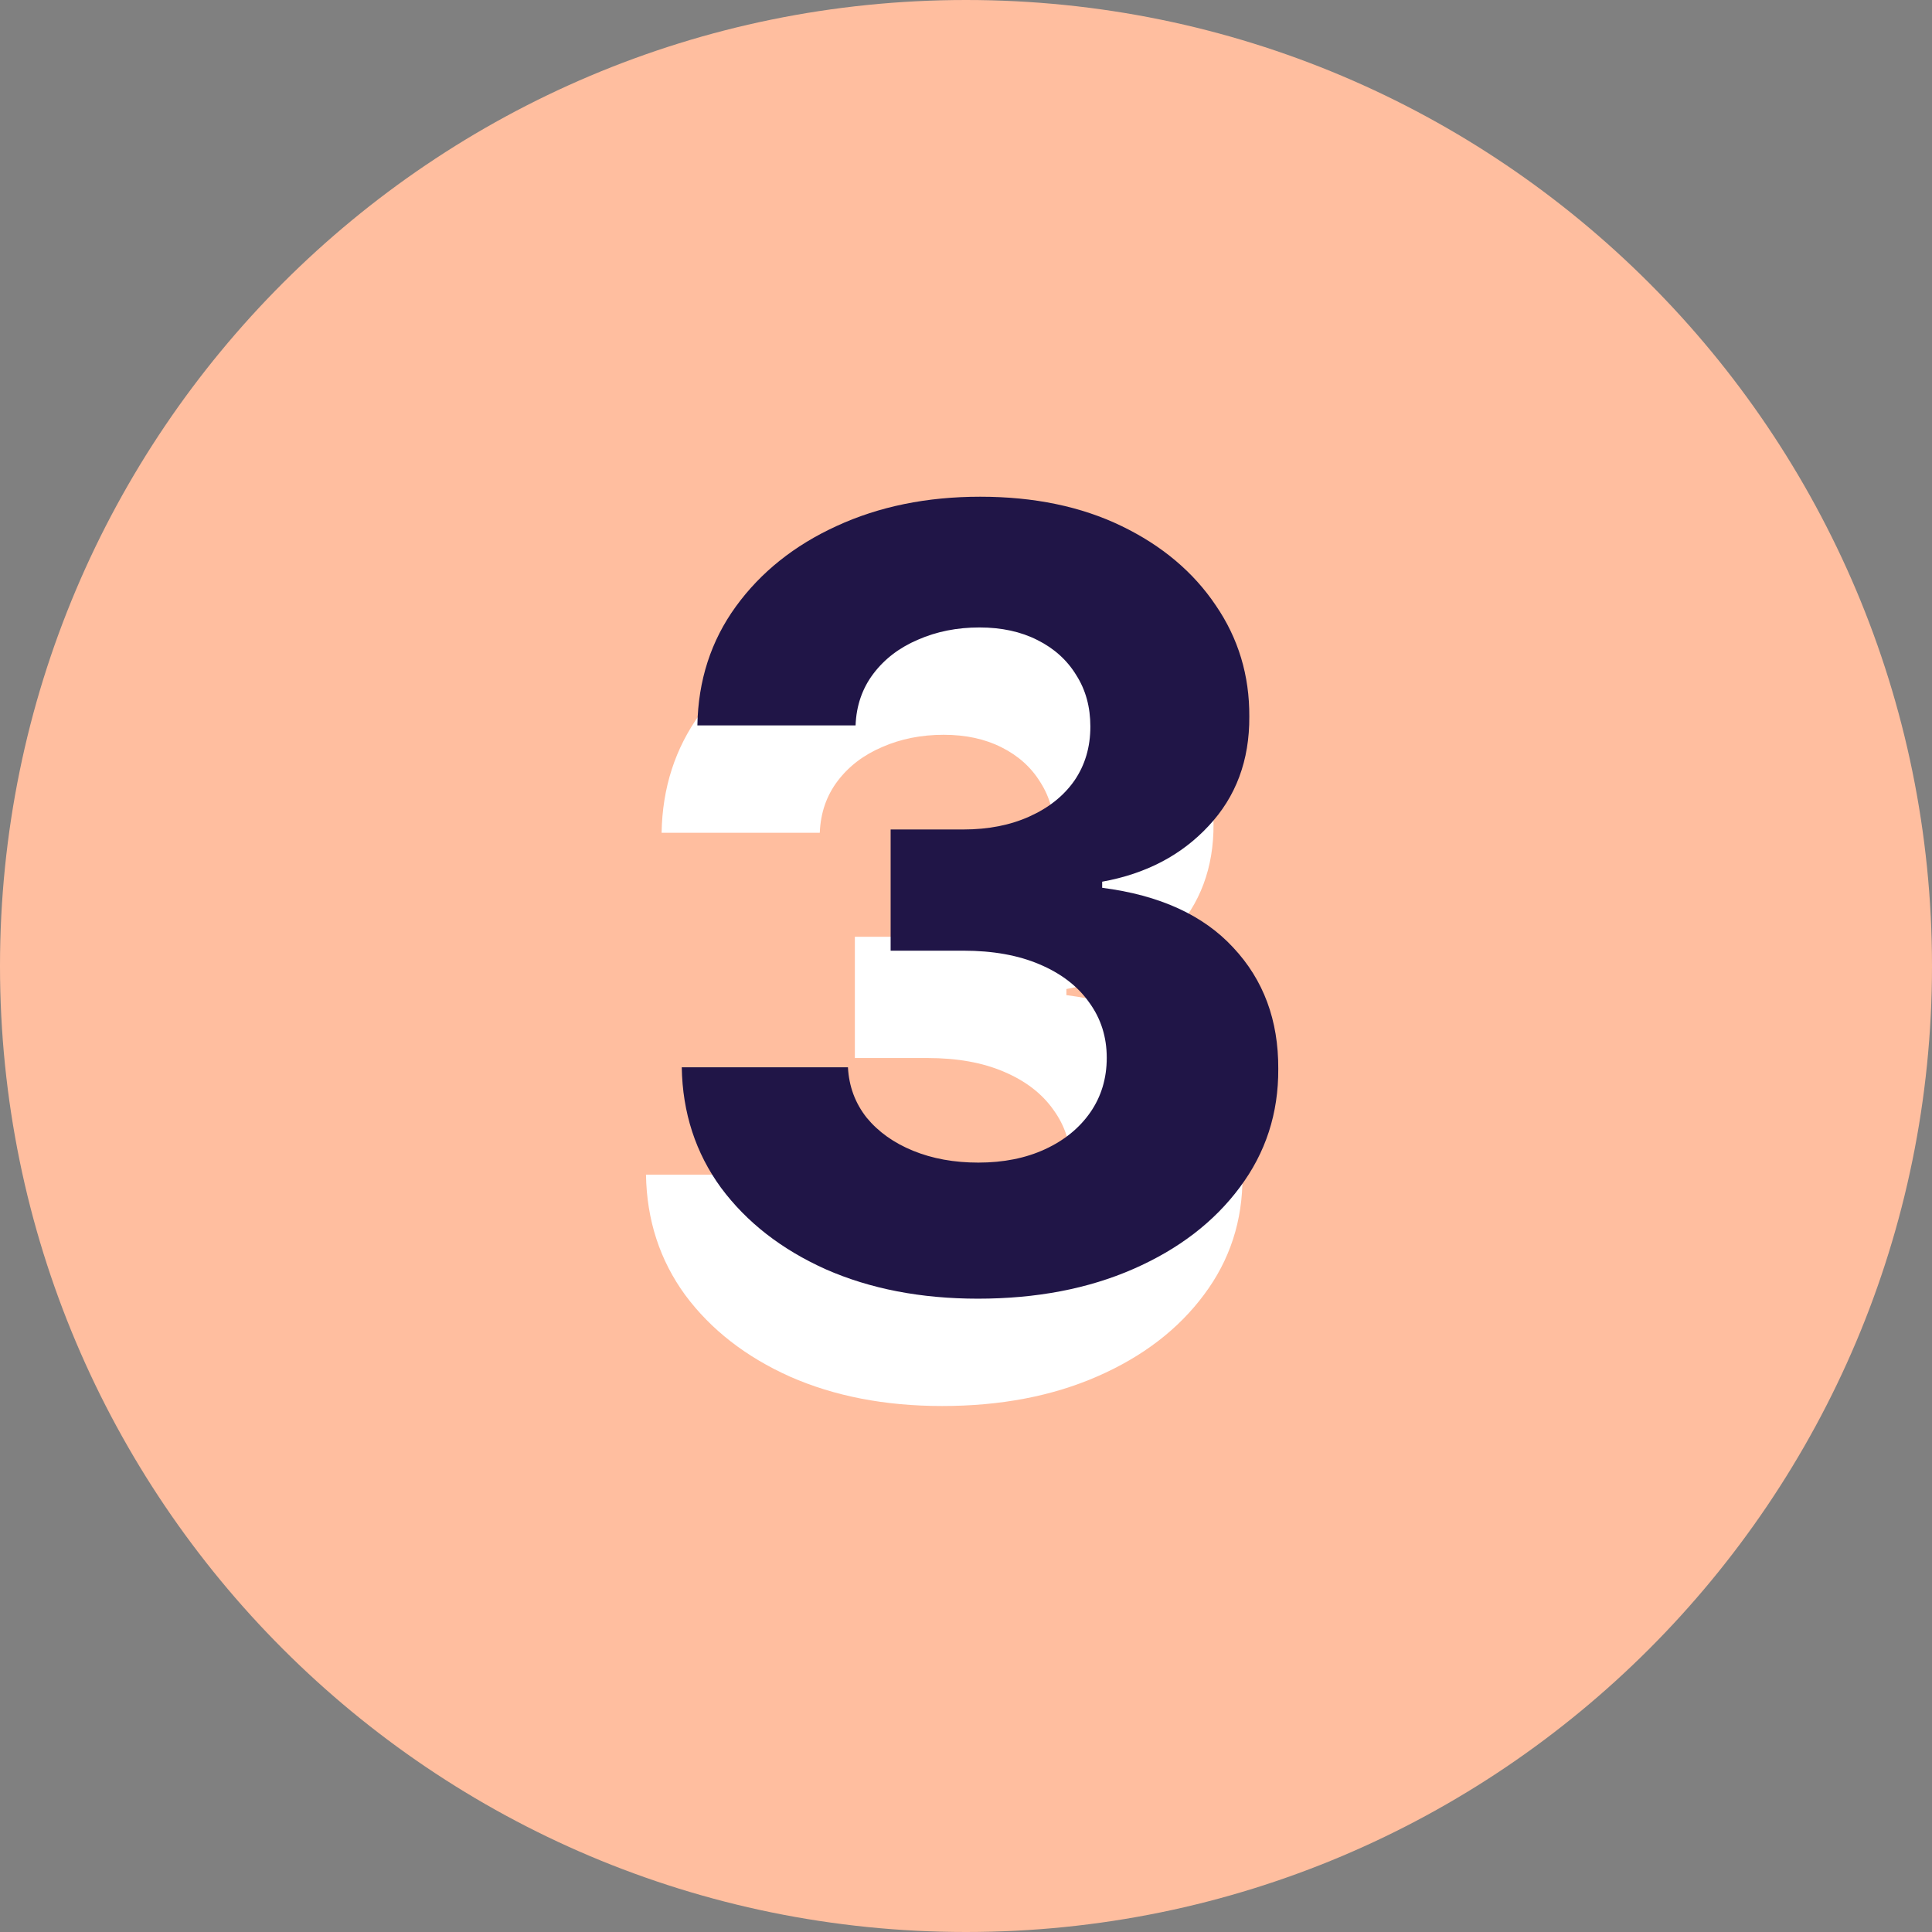 <svg width="108" height="108" viewBox="0 0 108 108" fill="none" xmlns="http://www.w3.org/2000/svg">
<rect x="0" y="0" width="108" height="108" fill="#808080" stroke="none"/>
<g clip-path="url(#clip0_436_76)">
<path d="M54 108C83.823 108 108 83.823 108 54C108 24.177 83.823 0 54 0C24.177 0 0 24.177 0 54C0 83.823 24.177 108 54 108Z" fill="#FFBE9F"/>
<path d="M52.666 78.597C49.484 78.597 46.651 78.05 44.165 76.956C41.693 75.848 39.74 74.328 38.305 72.396C36.885 70.45 36.153 68.206 36.111 65.663H45.401C45.457 66.729 45.805 67.666 46.445 68.476C47.098 69.271 47.965 69.889 49.044 70.329C50.124 70.77 51.338 70.99 52.688 70.99C54.094 70.99 55.337 70.742 56.416 70.244C57.496 69.747 58.341 69.058 58.952 68.178C59.562 67.297 59.868 66.281 59.868 65.131C59.868 63.966 59.541 62.936 58.888 62.041C58.249 61.132 57.325 60.422 56.118 59.91C54.925 59.399 53.504 59.144 51.856 59.144H47.787V52.368H51.856C53.249 52.368 54.477 52.126 55.543 51.644C56.622 51.16 57.46 50.493 58.057 49.641C58.653 48.774 58.952 47.766 58.952 46.615C58.952 45.521 58.689 44.562 58.163 43.739C57.652 42.901 56.928 42.247 55.99 41.778C55.067 41.31 53.987 41.075 52.751 41.075C51.501 41.075 50.358 41.303 49.321 41.757C48.284 42.197 47.453 42.83 46.828 43.653C46.203 44.477 45.869 45.443 45.827 46.551H36.984C37.027 44.037 37.744 41.821 39.136 39.903C40.528 37.986 42.403 36.487 44.761 35.408C47.133 34.314 49.811 33.767 52.794 33.767C55.805 33.767 58.44 34.314 60.699 35.408C62.957 36.501 64.712 37.979 65.962 39.84C67.226 41.686 67.851 43.76 67.837 46.061C67.851 48.504 67.091 50.543 65.557 52.176C64.037 53.81 62.055 54.847 59.612 55.287V55.628C62.822 56.04 65.266 57.155 66.942 58.973C68.632 60.777 69.47 63.035 69.456 65.749C69.47 68.234 68.753 70.443 67.304 72.375C65.869 74.307 63.888 75.827 61.359 76.935C58.831 78.043 55.933 78.597 52.666 78.597Z" fill="white"/>
<path d="M54.666 72.597C51.484 72.597 48.651 72.05 46.165 70.956C43.693 69.848 41.74 68.328 40.305 66.396C38.885 64.45 38.153 62.206 38.111 59.663H47.401C47.457 60.729 47.805 61.666 48.445 62.476C49.098 63.271 49.965 63.889 51.044 64.329C52.124 64.77 53.338 64.99 54.688 64.99C56.094 64.99 57.337 64.742 58.416 64.244C59.496 63.747 60.341 63.058 60.952 62.178C61.562 61.297 61.868 60.281 61.868 59.131C61.868 57.966 61.541 56.936 60.888 56.041C60.249 55.132 59.325 54.422 58.118 53.91C56.925 53.399 55.504 53.144 53.856 53.144H49.787V46.368H53.856C55.249 46.368 56.477 46.126 57.543 45.644C58.622 45.16 59.46 44.493 60.057 43.641C60.653 42.774 60.952 41.766 60.952 40.615C60.952 39.521 60.689 38.562 60.163 37.739C59.652 36.901 58.928 36.247 57.99 35.778C57.067 35.31 55.987 35.075 54.751 35.075C53.501 35.075 52.358 35.303 51.321 35.757C50.284 36.197 49.453 36.83 48.828 37.653C48.203 38.477 47.869 39.443 47.827 40.551H38.984C39.027 38.037 39.744 35.821 41.136 33.903C42.528 31.986 44.403 30.487 46.761 29.408C49.133 28.314 51.811 27.767 54.794 27.767C57.805 27.767 60.44 28.314 62.699 29.408C64.957 30.501 66.712 31.979 67.962 33.84C69.226 35.686 69.851 37.76 69.837 40.061C69.851 42.504 69.091 44.543 67.557 46.176C66.037 47.81 64.055 48.847 61.612 49.287V49.628C64.822 50.04 67.266 51.155 68.942 52.973C70.632 54.777 71.47 57.035 71.456 59.749C71.47 62.234 70.753 64.443 69.304 66.375C67.869 68.307 65.888 69.827 63.359 70.935C60.831 72.043 57.933 72.597 54.666 72.597Z" fill="#201547"/>
</g>
<defs>
<clipPath id="clip0_436_76">
<rect width="108" height="108" fill="white"/>
</clipPath>
</defs>
</svg>
